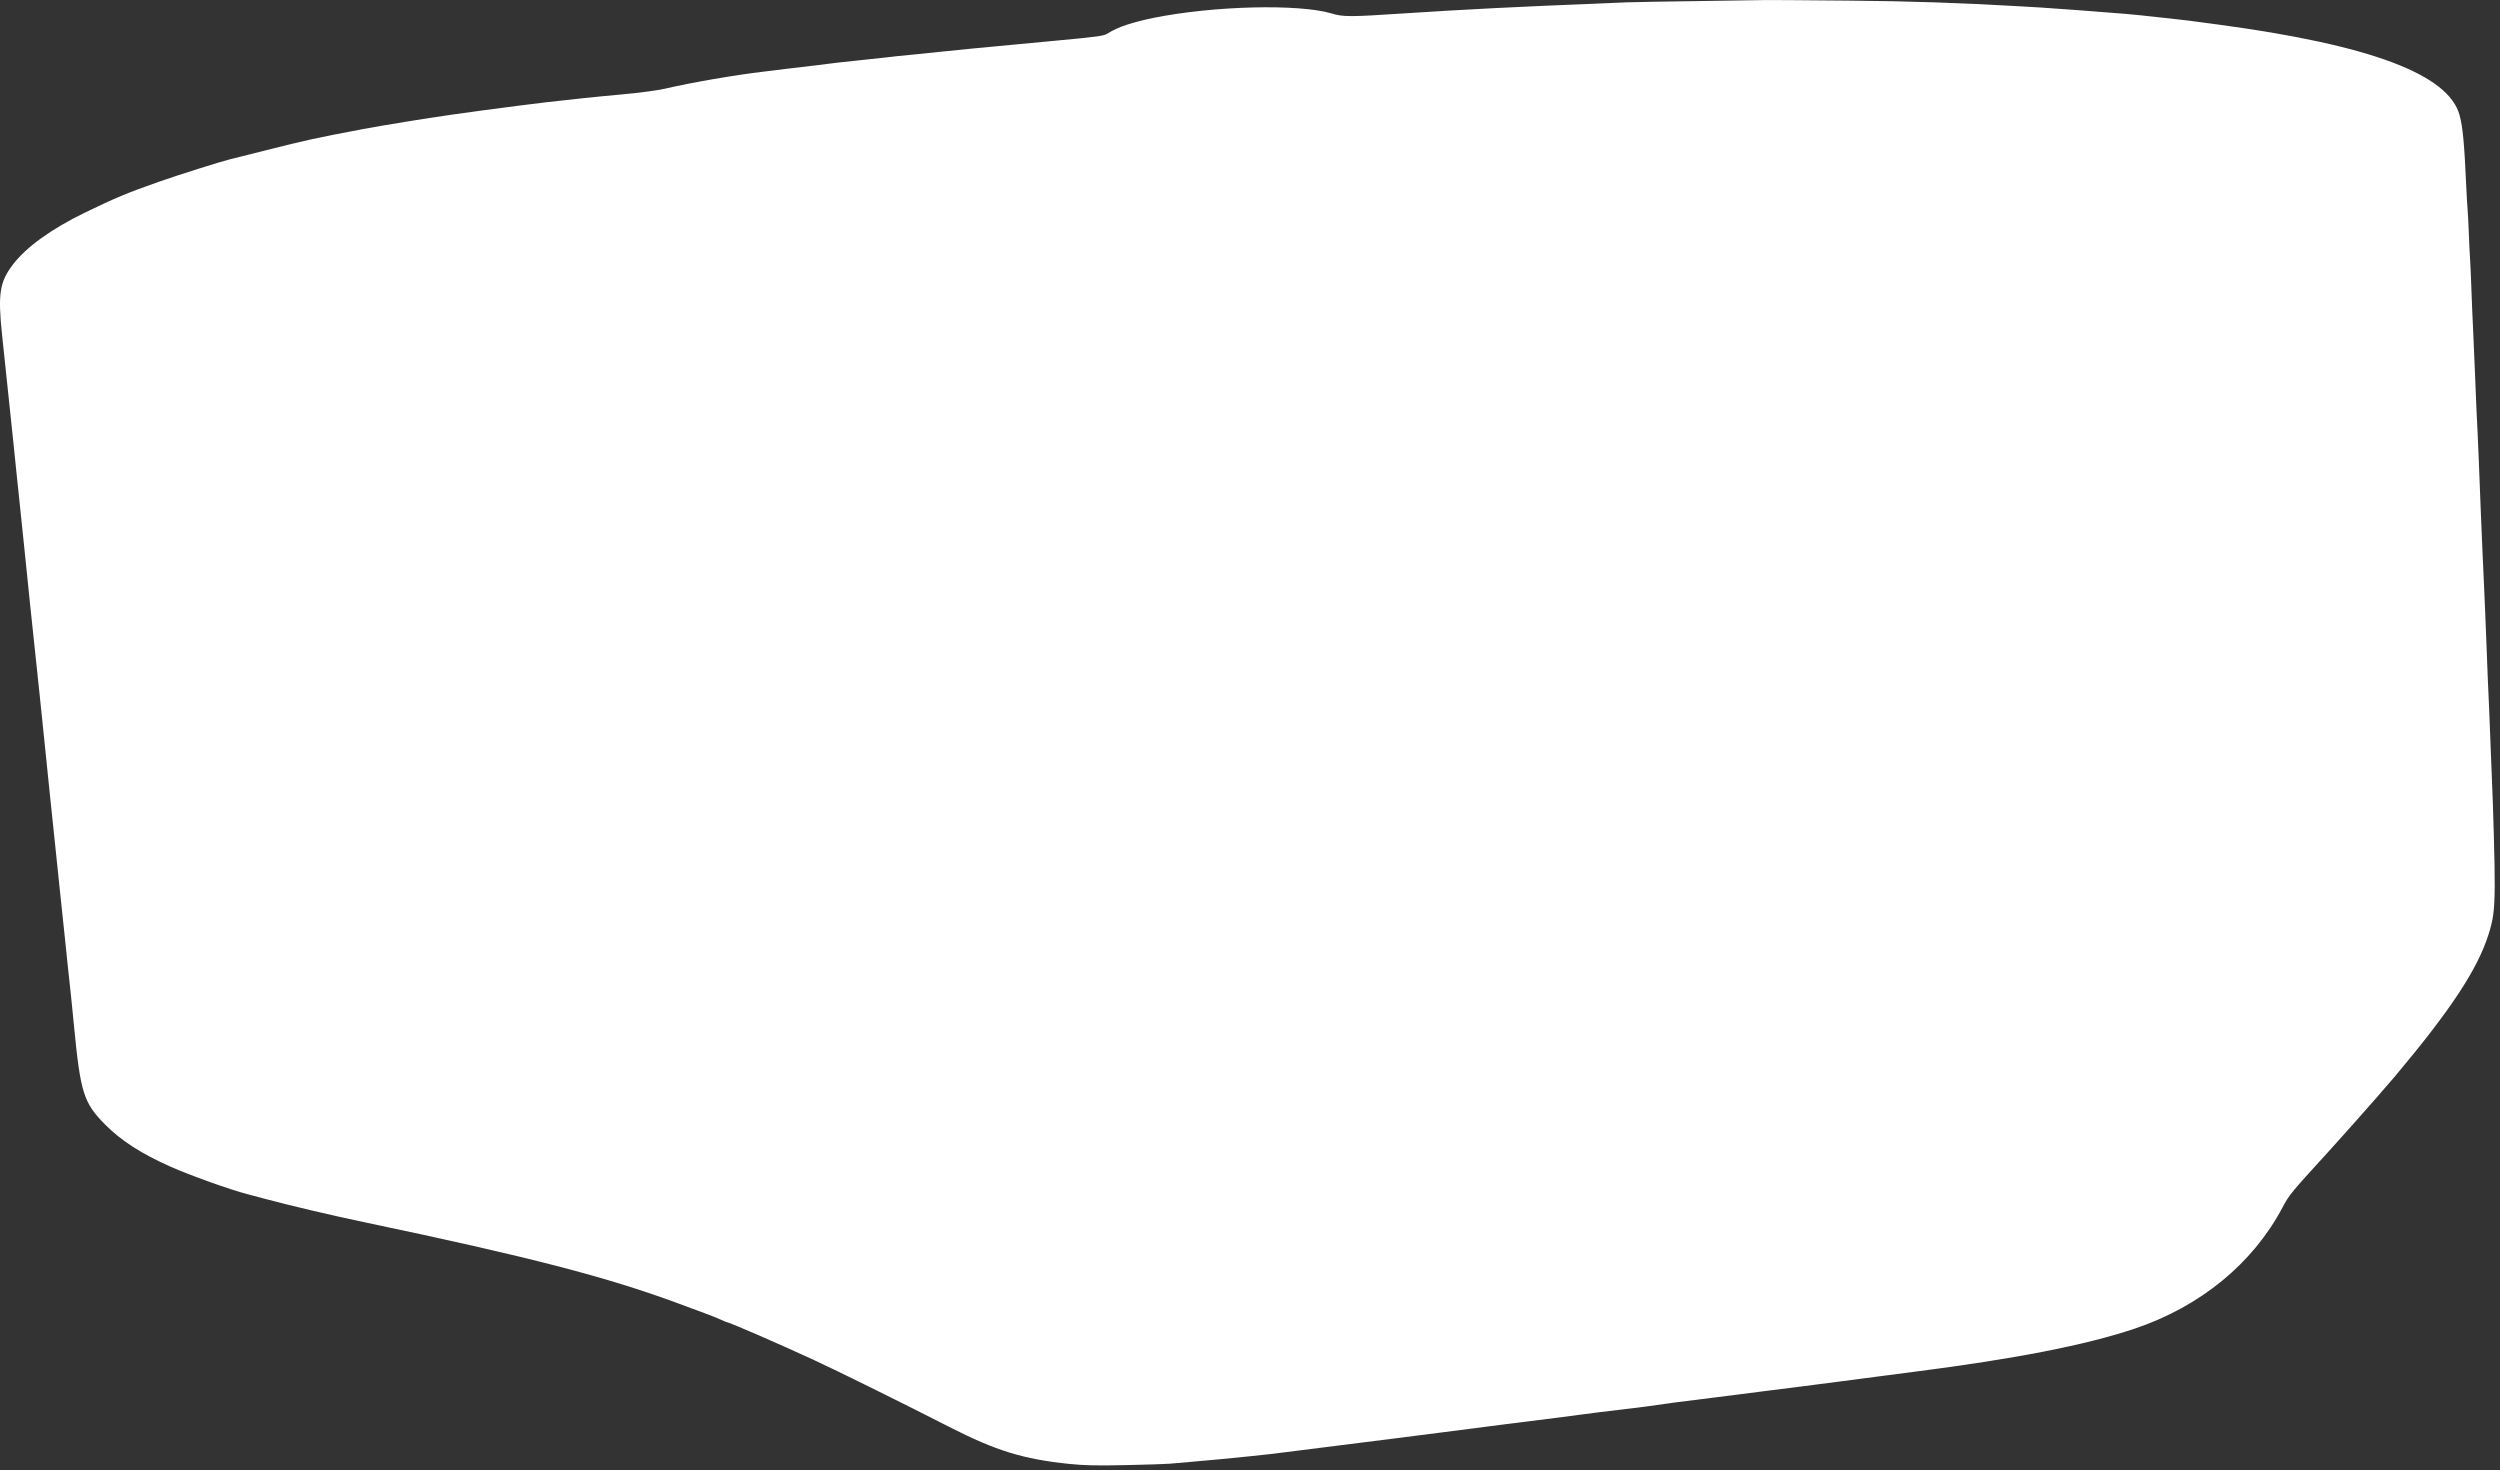 <?xml version="1.0" encoding="utf-8"?>
<svg xmlns="http://www.w3.org/2000/svg" fill="none" height="100%" overflow="visible" preserveAspectRatio="none" style="display: block;" viewBox="0 0 352 207" width="100%">
<rect x="0" y="0" width="352" height="207" fill="#333333" stroke="none"/>
<path clip-rule="evenodd" d="M248.691 0.006C248.675 0.017 244.483 0.081 239.375 0.147C234.267 0.214 229.564 0.297 228.927 0.333C228.287 0.368 226.439 0.449 224.819 0.511C214.52 0.907 206.031 1.337 197.671 1.887C190.003 2.391 189.151 2.391 187.49 1.896C182.879 0.521 170.911 0.812 162.488 2.504C159.475 3.109 157.314 3.835 156.032 4.672C155.435 5.062 154.864 5.144 148.887 5.705C136.847 6.834 134.72 7.039 132.212 7.31C130.836 7.458 129.269 7.621 128.729 7.671C126.86 7.845 125.954 7.94 124.532 8.111C123.746 8.206 121.857 8.409 120.334 8.562C118.812 8.715 117.084 8.912 116.494 8.999C115.905 9.087 114.9 9.21 114.262 9.273C113.623 9.336 112.177 9.507 111.047 9.652C109.917 9.797 108.319 9.994 107.495 10.09C103.544 10.55 97.265 11.635 93.633 12.486C92.598 12.728 90.082 13.065 87.65 13.286C85.341 13.497 82.809 13.743 82.024 13.834C81.238 13.925 80.233 14.035 79.791 14.079C76.984 14.353 69.421 15.319 63.538 16.155C59.987 16.66 53.766 17.671 51.036 18.188C44.474 19.429 43.042 19.742 37.373 21.177C35.015 21.775 32.773 22.337 32.39 22.428C31.188 22.712 24.979 24.674 22.37 25.593C17.834 27.191 16.243 27.855 11.921 29.954C7.262 32.217 3.707 34.779 1.837 37.225C-0.06 39.704 -0.318 41.385 0.299 47.226C1.372 57.375 1.582 59.376 1.923 62.676C2.126 64.64 2.332 66.65 2.38 67.141C2.428 67.632 2.584 69.119 2.727 70.445C2.87 71.771 3.145 74.424 3.339 76.339C4.028 83.144 4.399 86.695 5.576 97.772C5.718 99.098 5.917 101.027 6.019 102.058C6.337 105.262 6.929 111.045 7.009 111.736C7.051 112.099 7.328 114.751 7.625 117.63C7.921 120.51 8.246 123.629 8.347 124.562C8.448 125.495 8.651 127.424 8.798 128.849C8.945 130.273 9.144 132.162 9.24 133.046C9.336 133.93 9.459 135.136 9.514 135.725C9.569 136.314 9.651 137.078 9.697 137.422C9.771 137.973 10.164 141.792 10.405 144.298C11.321 153.847 11.767 155.274 14.779 158.312C17.049 160.602 19.847 162.409 23.971 164.25C26.739 165.486 32.462 167.532 34.872 168.148C35.167 168.223 36.212 168.501 37.194 168.766C40.742 169.721 46.58 171.097 51.214 172.07C74.559 176.971 85.572 179.824 95.687 183.593C96.915 184.05 98.562 184.661 99.348 184.949C100.134 185.238 101.118 185.633 101.534 185.827C101.951 186.022 102.339 186.181 102.396 186.181C102.697 186.181 109.944 189.332 114.619 191.496C118.008 193.064 127.304 197.66 133.64 200.9C140.22 204.265 144.062 205.449 150.583 206.122C152.718 206.342 154.394 206.376 158.556 206.287C161.454 206.222 164.186 206.137 164.628 206.095C165.07 206.054 166.477 205.933 167.754 205.824C172.457 205.424 179.31 204.724 180.882 204.483C181.328 204.413 189.859 203.338 196.42 202.525C198.335 202.286 201.47 201.888 203.386 201.636C208.057 201.025 216.387 199.962 218.925 199.655C220.053 199.517 221.822 199.287 222.854 199.141C223.885 198.996 226.176 198.712 227.944 198.508C229.712 198.305 231.641 198.065 232.231 197.974C234.222 197.669 235.964 197.44 241.786 196.719C244.978 196.322 247.832 195.96 248.127 195.913C248.421 195.865 248.984 195.792 249.377 195.751C249.77 195.708 251.056 195.549 252.234 195.395C253.413 195.242 255.021 195.034 255.807 194.934C257.675 194.697 262.238 194.102 264.826 193.759C267.101 193.457 267.527 193.402 269.47 193.154C283.747 191.328 293.669 189.389 300.547 187.079C309.795 183.973 317.189 177.915 321.376 170.014C322.321 168.228 322.506 168.002 327.763 162.246C328.166 161.803 329.142 160.718 329.928 159.835C330.713 158.952 331.437 158.143 331.535 158.038C332.167 157.359 336.3 152.636 337.229 151.528C345.062 142.193 348.795 136.539 350.367 131.624C351.071 129.424 351.221 128.262 351.257 124.741C351.28 122.201 351.049 113.68 350.83 108.934C350.78 107.854 350.696 105.724 350.644 104.201C350.59 102.679 350.512 100.669 350.467 99.736C350.324 96.696 350.204 93.804 350.11 91.074C350.058 89.6 349.978 87.591 349.931 86.609C349.885 85.626 349.804 83.778 349.753 82.501C349.699 81.224 349.617 79.375 349.567 78.393C349.474 76.511 349.192 69.575 349.035 65.355C348.985 63.98 348.902 62.051 348.854 61.068C348.806 60.086 348.727 58.519 348.683 57.586C348.636 56.652 348.552 54.603 348.497 53.031C348.442 51.459 348.322 48.687 348.233 46.869C348.143 45.052 348.022 42.199 347.967 40.529C347.909 38.859 347.829 37.05 347.788 36.51C347.747 35.97 347.666 34.322 347.611 32.849C347.554 31.375 347.472 29.808 347.429 29.366C347.386 28.924 347.304 27.517 347.247 26.24C346.979 20.217 346.766 17.935 346.314 16.238C344.786 10.481 333.828 6.353 312.424 3.472C307.897 2.863 307.834 2.855 305.28 2.574C301.744 2.186 300.438 2.051 299.297 1.955C296.112 1.689 288.998 1.155 287.42 1.064C286.437 1.008 285.03 0.926 284.294 0.882C276.539 0.419 268.511 0.151 260.54 0.09C257.641 0.068 253.797 0.035 251.995 0.018C250.195 -2.27245e-05 248.709 -0.005 248.691 0.006Z" fill="white" fill-rule="evenodd" id="Change-Color"/>
</svg>